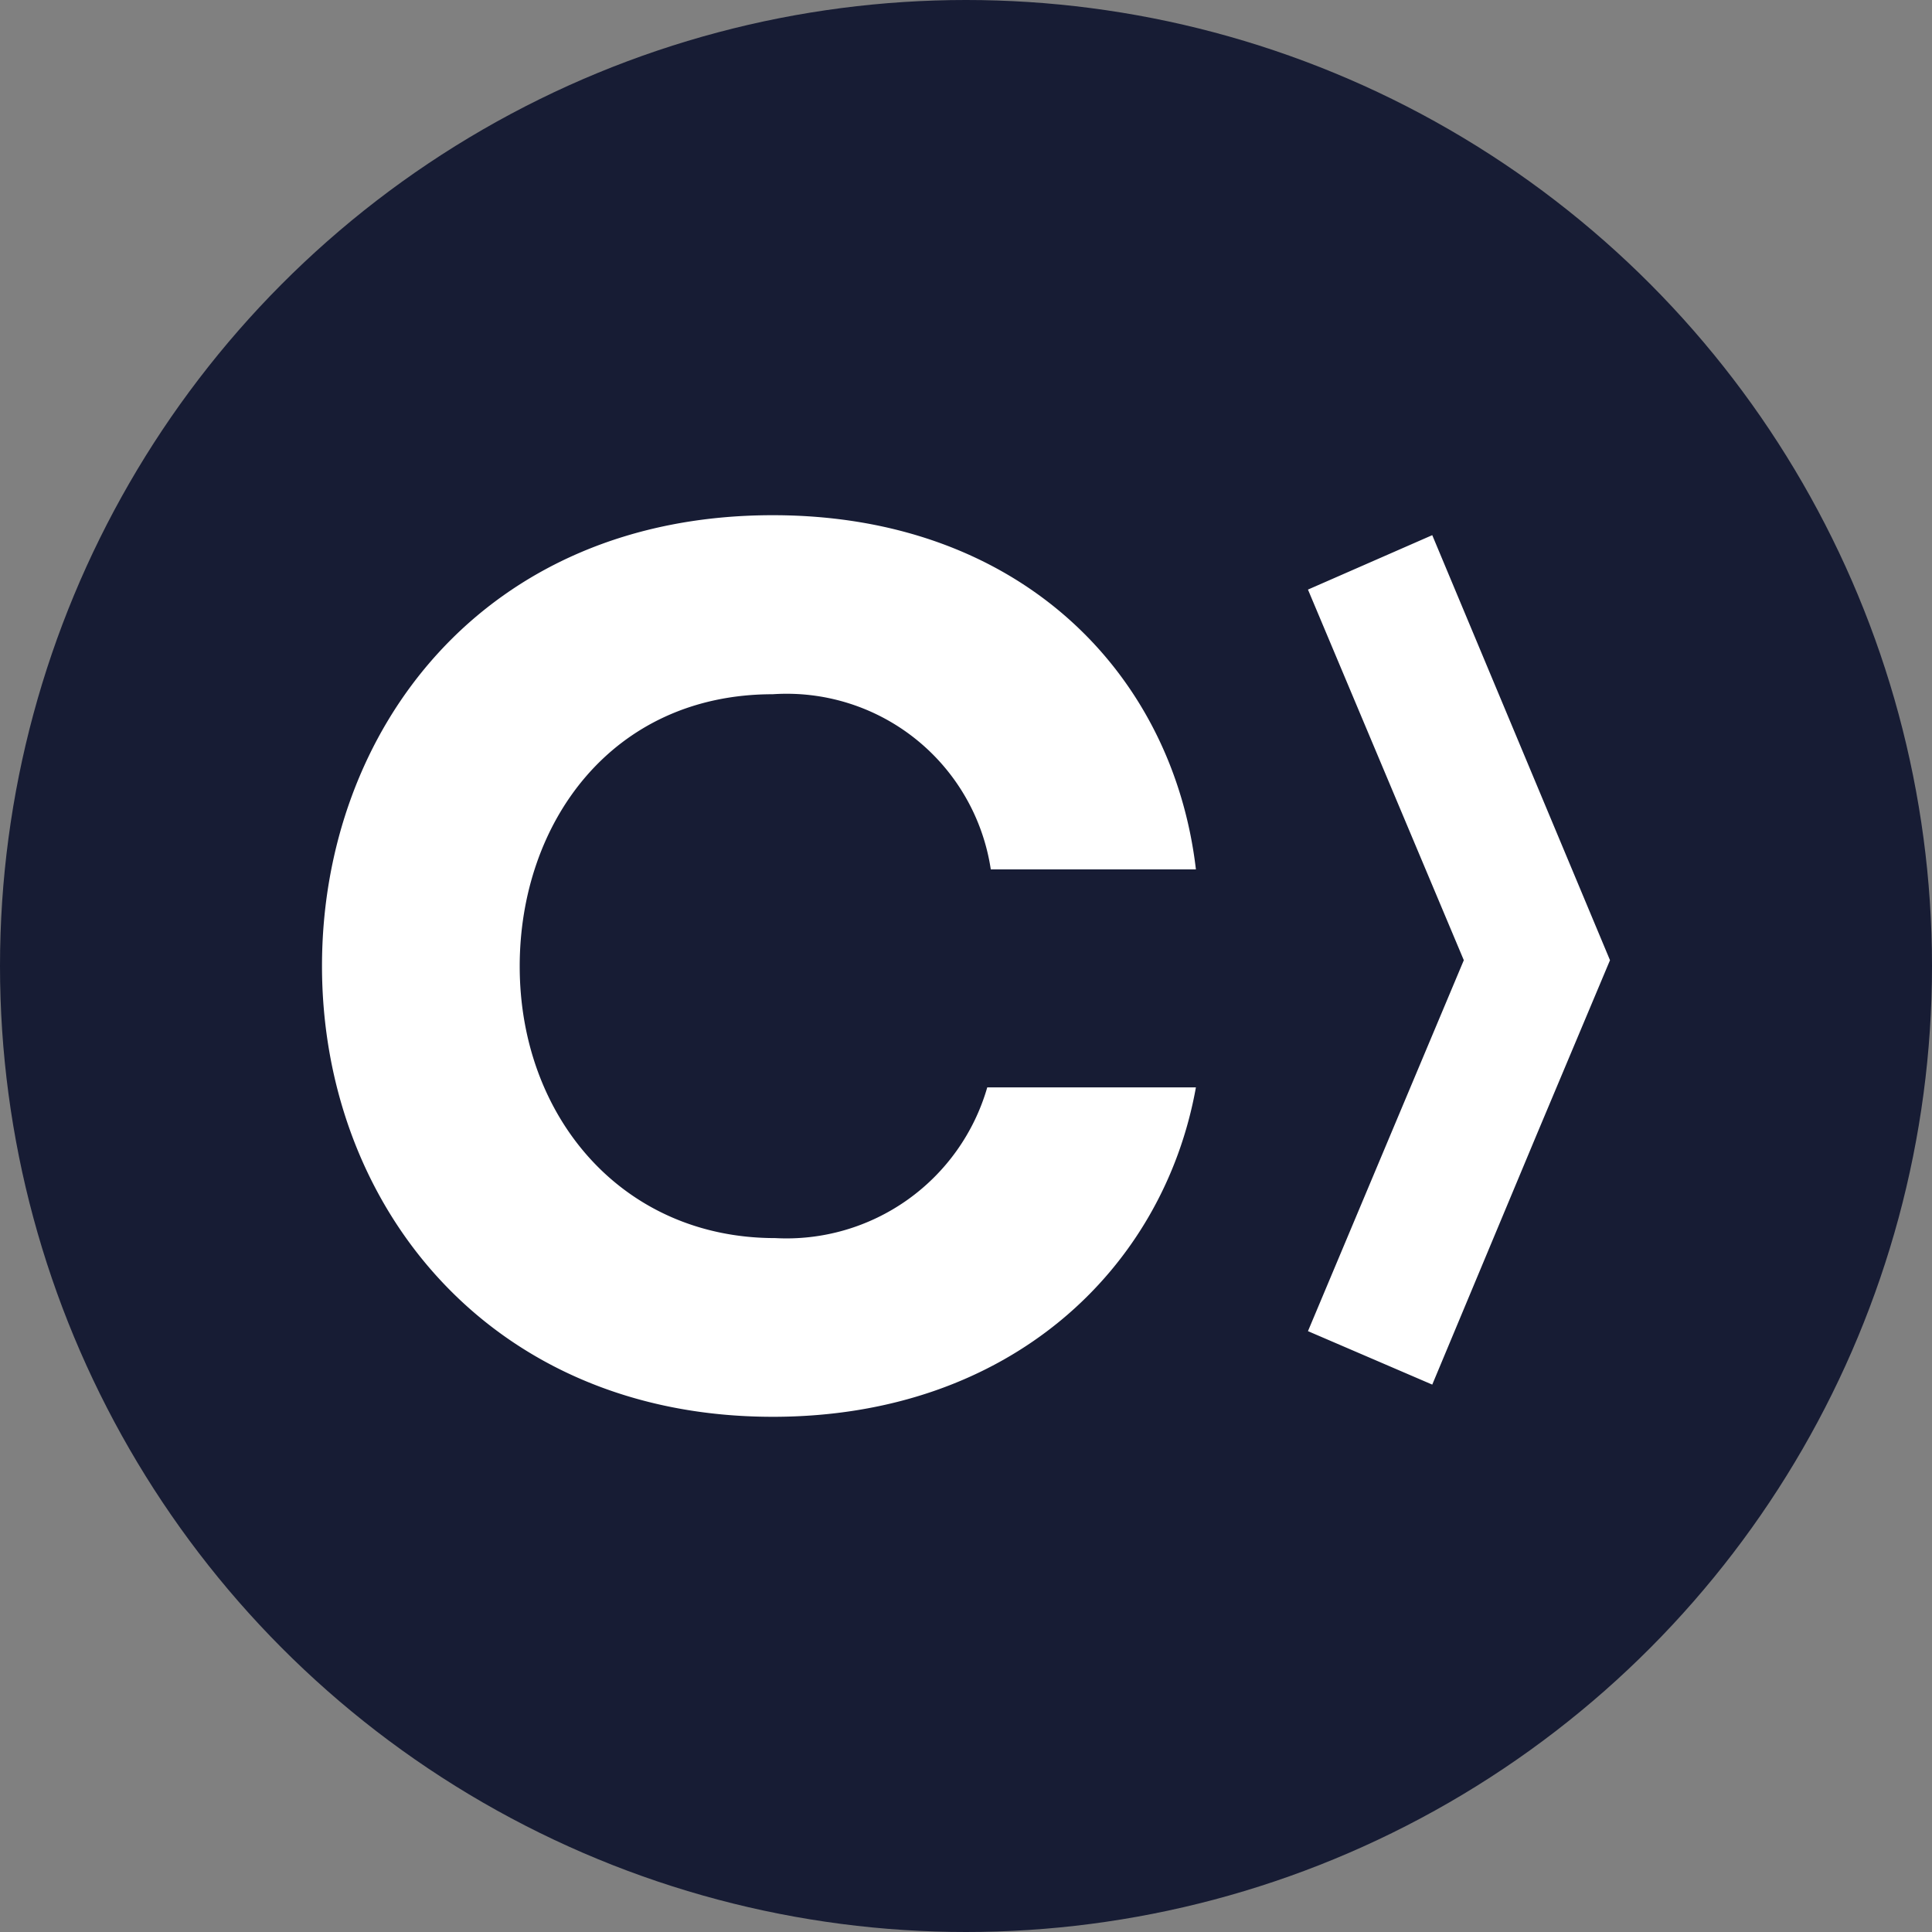 <svg data-name="Layer 1" xmlns="http://www.w3.org/2000/svg" viewBox="0 0 60 60"><rect x="0" y="0" width="60" height="60" fill="#808080" stroke="none"/><circle cx="30" cy="30" r="30" fill="#171c34"/><path d="M37.14 33.77C36.13 39.4 31.37 44 24 44c-8.76 0-14-6.54-14-14 0-7.3 5-14 14-14 7.67 0 12.43 4.91 13.14 11h-6.37A6.41 6.41 0 0 0 24 21.56c-5 0-7.86 4-7.86 8.45 0 4.67 3.18 8.44 7.93 8.44a6.49 6.49 0 0 0 6.59-4.68zm7.34-17.15l-3.86 1.69 4.84 11.51-4.84 11.52L44.48 43l3.25-7.78 2.27-5.4z" fill="#fff"/></svg>